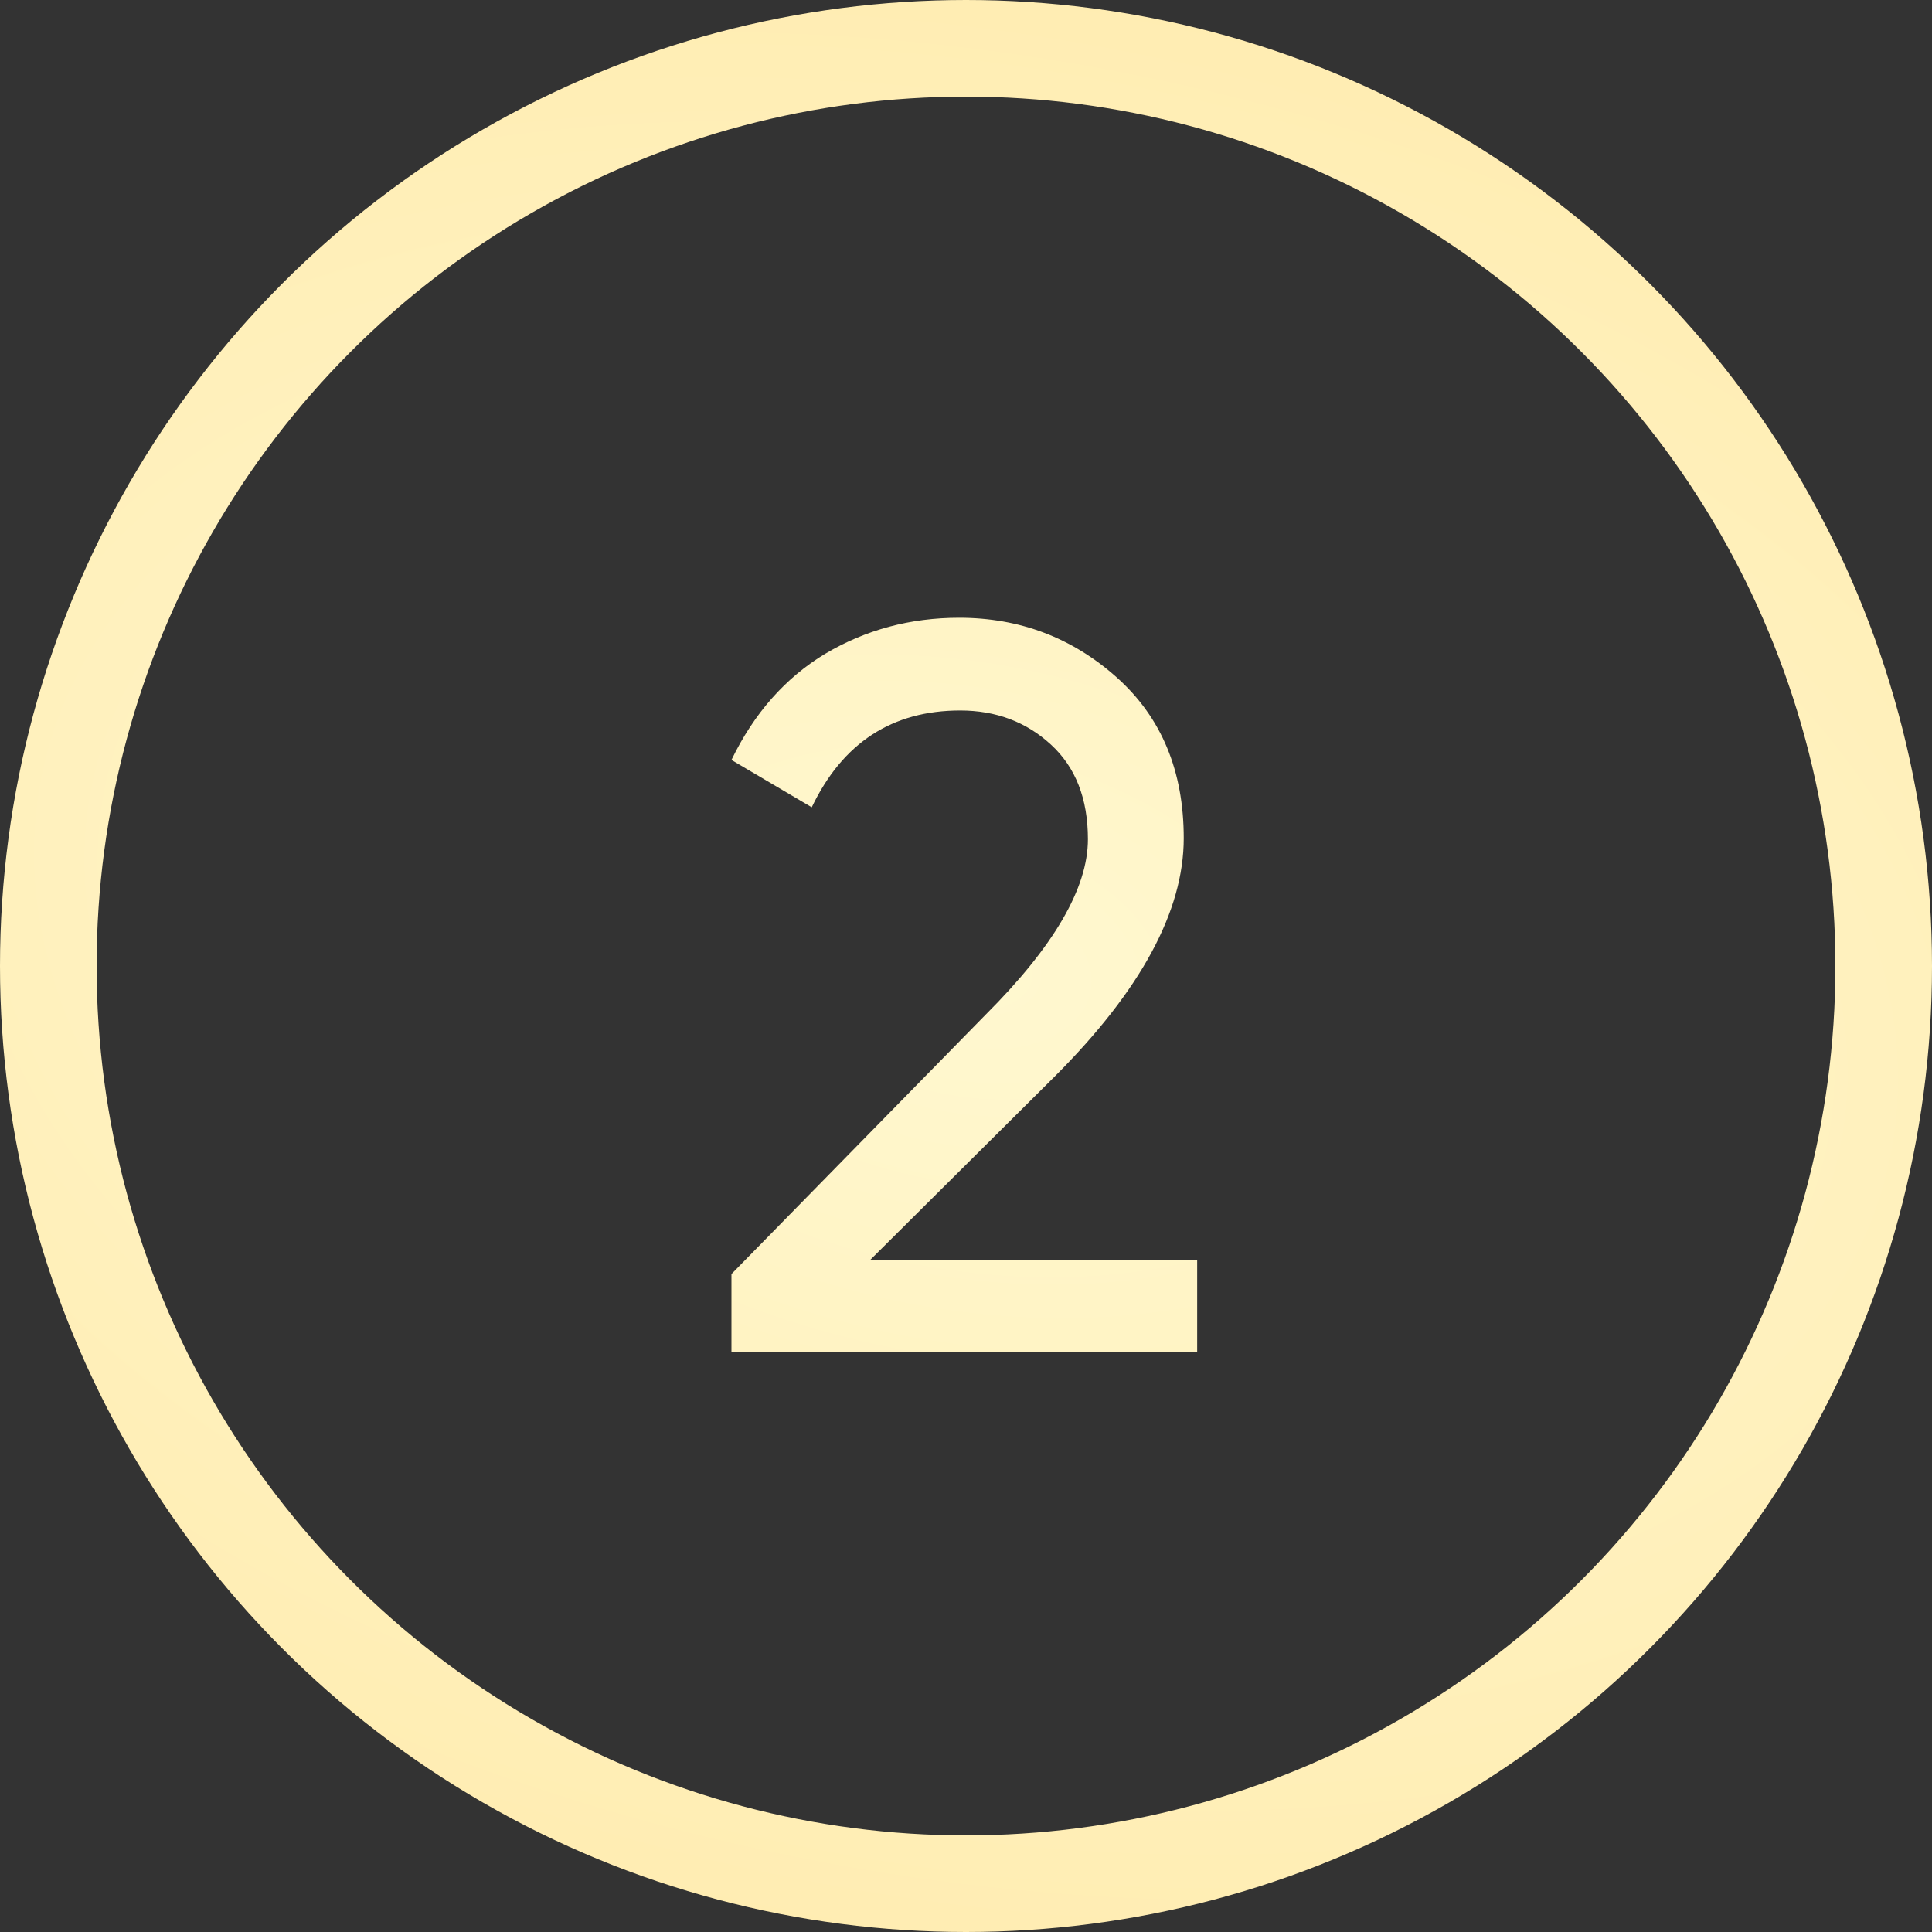<?xml version="1.0" encoding="UTF-8"?> <svg xmlns="http://www.w3.org/2000/svg" width="20" height="20" viewBox="0 0 20 20" fill="none"><rect x="0" y="0" width="20" height="20" fill="#333333" stroke="none"/><circle cx="10" cy="10" r="9.5" stroke="url(#paint0_radial_72_1066)"></circle><path d="M7.572 14V13.189L10.206 10.501C10.91 9.797 11.262 9.193 11.262 8.688C11.262 8.268 11.134 7.941 10.878 7.707C10.622 7.472 10.309 7.355 9.94 7.355C9.236 7.355 8.723 7.689 8.403 8.357L7.572 7.867C7.806 7.383 8.13 7.017 8.542 6.768C8.962 6.519 9.424 6.395 9.929 6.395C10.555 6.395 11.099 6.601 11.561 7.013C12.023 7.426 12.254 7.98 12.254 8.677C12.254 9.431 11.81 10.252 10.921 11.141L9.011 13.04H12.393V14H7.572Z" fill="url(#paint1_radial_72_1066)"></path><defs><radialGradient id="paint0_radial_72_1066" cx="0" cy="0" r="1" gradientUnits="userSpaceOnUse" gradientTransform="translate(10 10) rotate(101.514) scale(20.568 31.323)"><stop stop-color="#FFF8D0"></stop><stop offset="1" stop-color="#FFE193"></stop></radialGradient><radialGradient id="paint1_radial_72_1066" cx="0" cy="0" r="1" gradientUnits="userSpaceOnUse" gradientTransform="translate(10 10) rotate(101.514) scale(20.568 31.323)"><stop stop-color="#FFF8D0"></stop><stop offset="1" stop-color="#FFE193"></stop></radialGradient></defs></svg> 